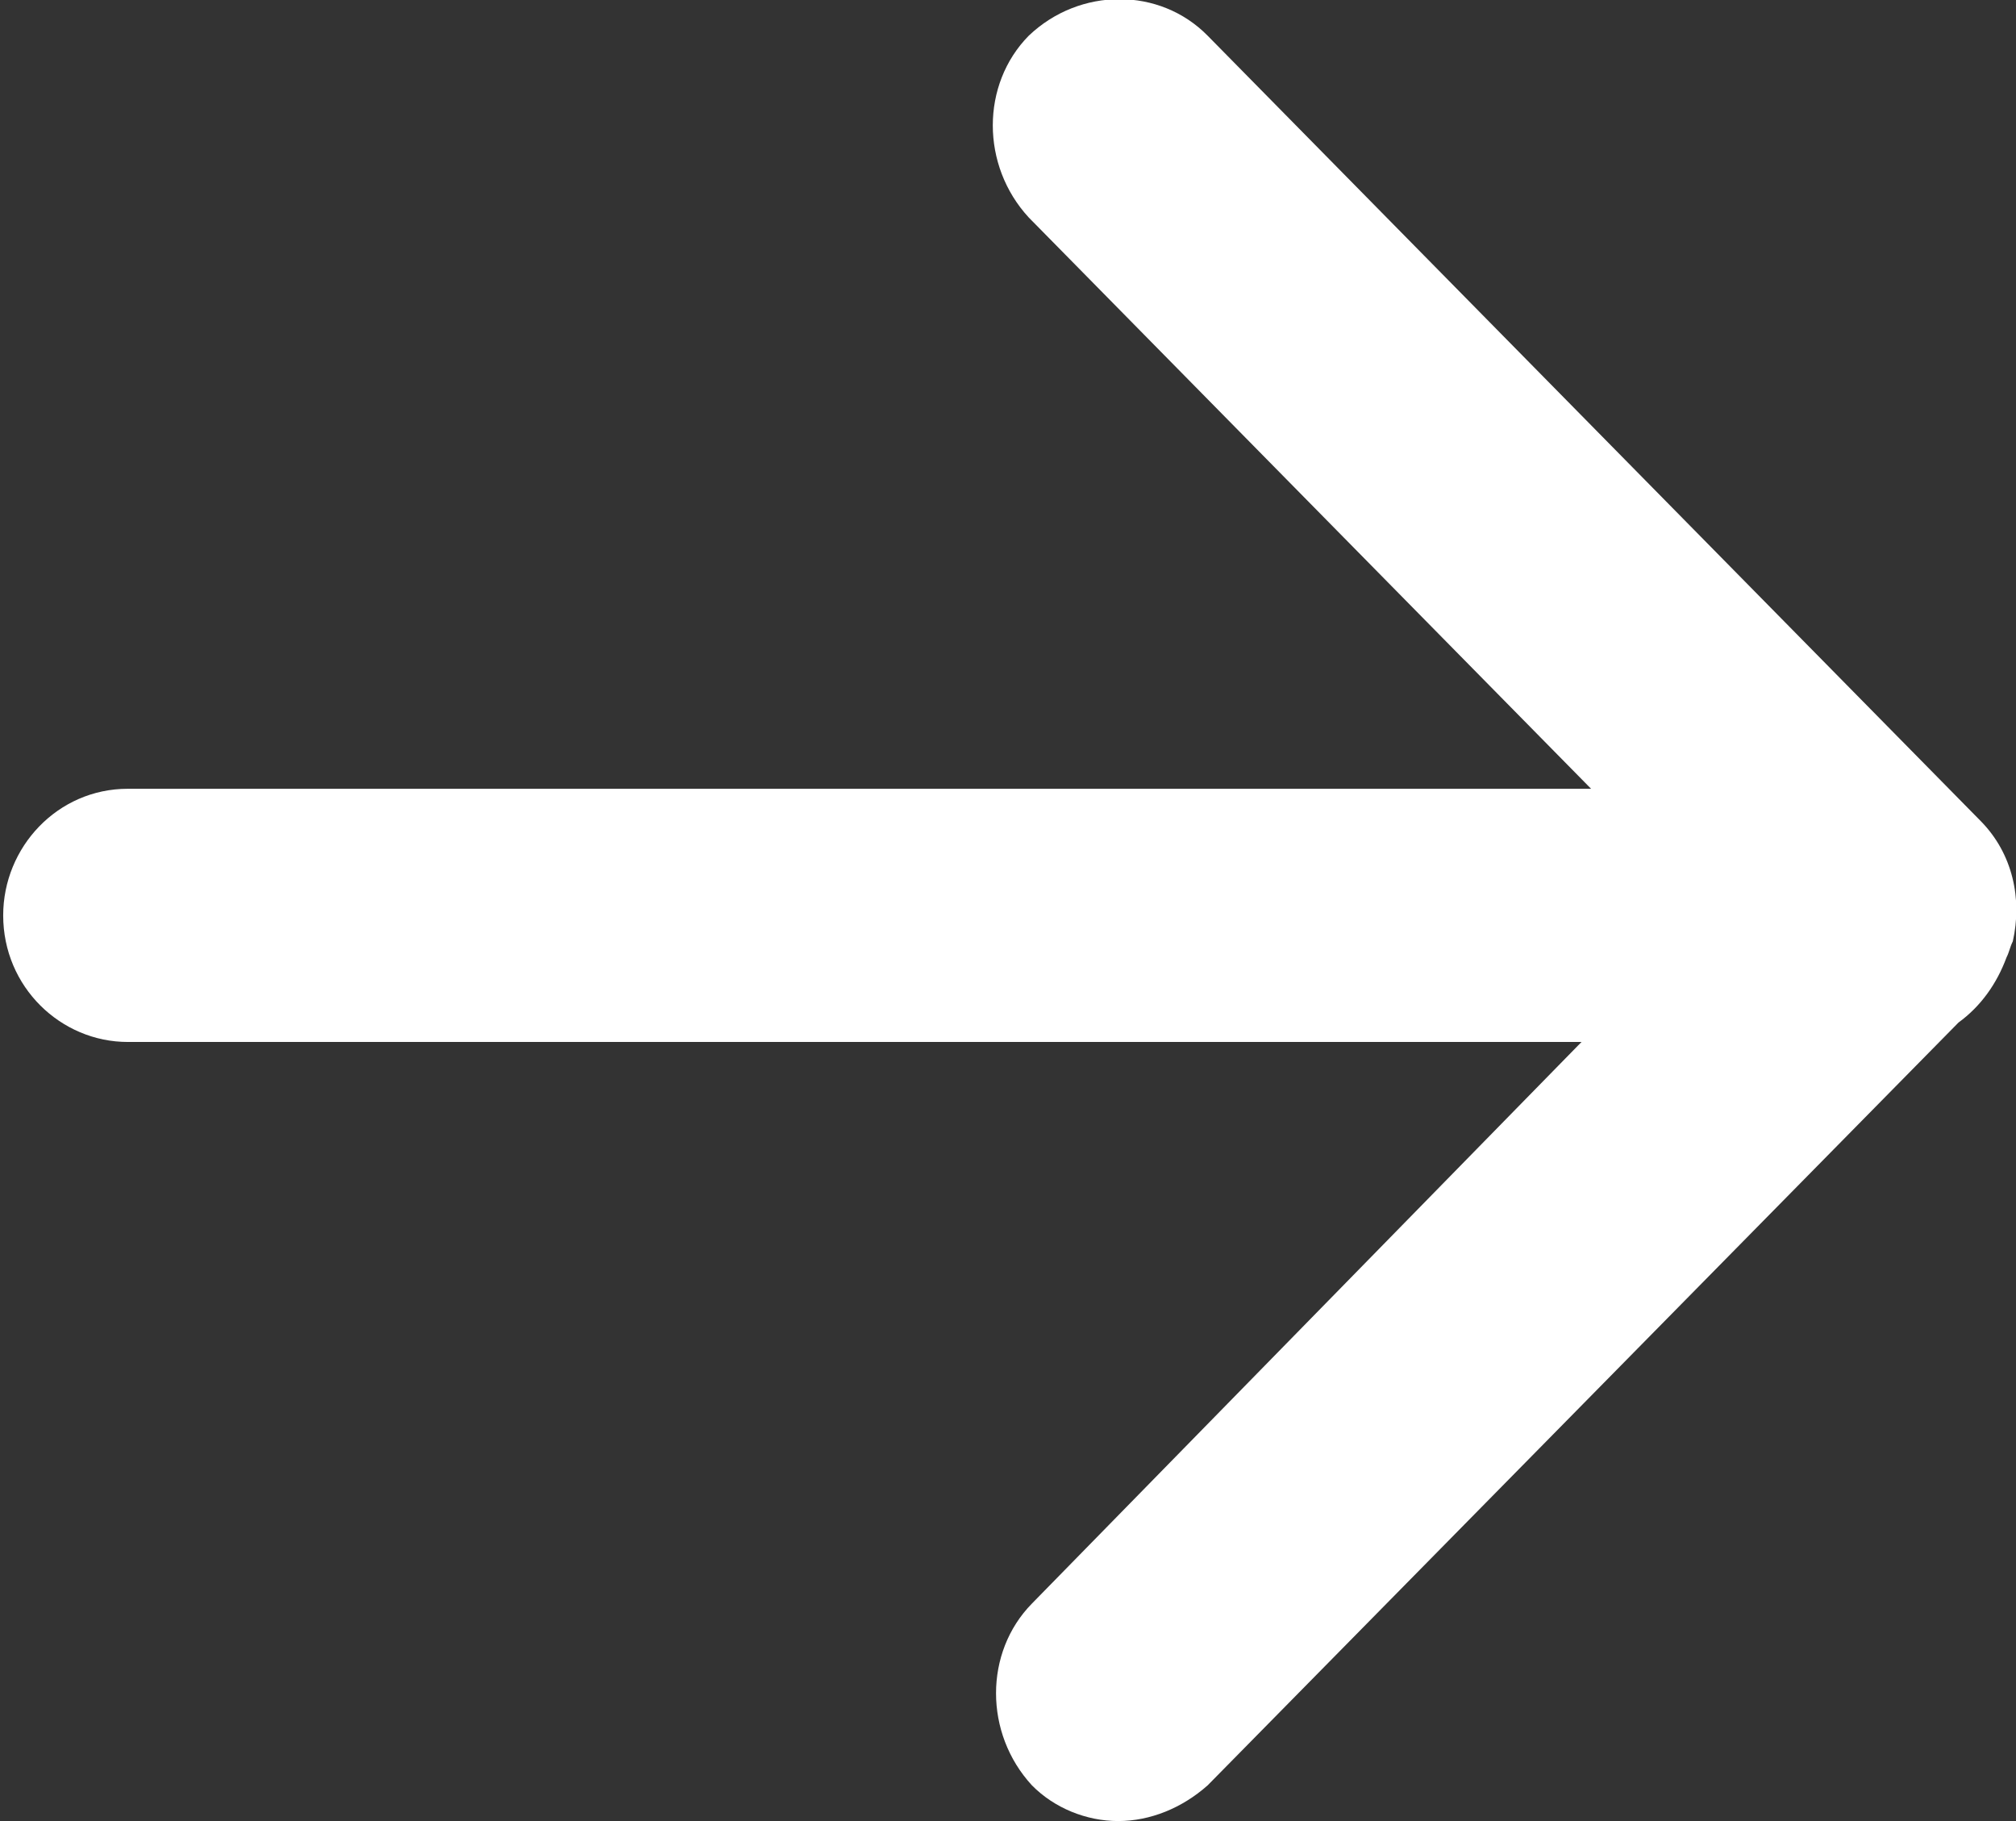 <svg width="31" height="28" viewBox="0 0 31 28" fill="none" xmlns="http://www.w3.org/2000/svg">
<rect x="0" y="0" width="31" height="28" fill="#333333" stroke="none"/>
<g clip-path="url(#clip0)">
<path d="M30.853 14.724C30.902 14.624 30.902 14.574 30.951 14.474C31.098 13.825 30.951 13.127 30.46 12.627L18.57 0.549C17.834 -0.2 16.605 -0.2 15.819 0.549C15.082 1.298 15.082 2.545 15.819 3.344L24.466 12.128L1.965 12.128C0.884 12.128 0.049 13.027 0.049 14.075C0.049 15.173 0.933 16.021 1.965 16.021L24.319 16.021L15.868 24.656C15.132 25.405 15.132 26.652 15.868 27.451C16.212 27.8 16.704 28 17.195 28C17.686 28 18.177 27.8 18.57 27.451L30.116 15.722C30.46 15.472 30.705 15.123 30.853 14.724Z" fill="#fff"/>
</g>
<defs>
<clipPath id="clip0">
<rect width="31" height="28" fill="#fff" transform="translate(31 28) rotate(180)"/>
</clipPath>
</defs>
</svg>
